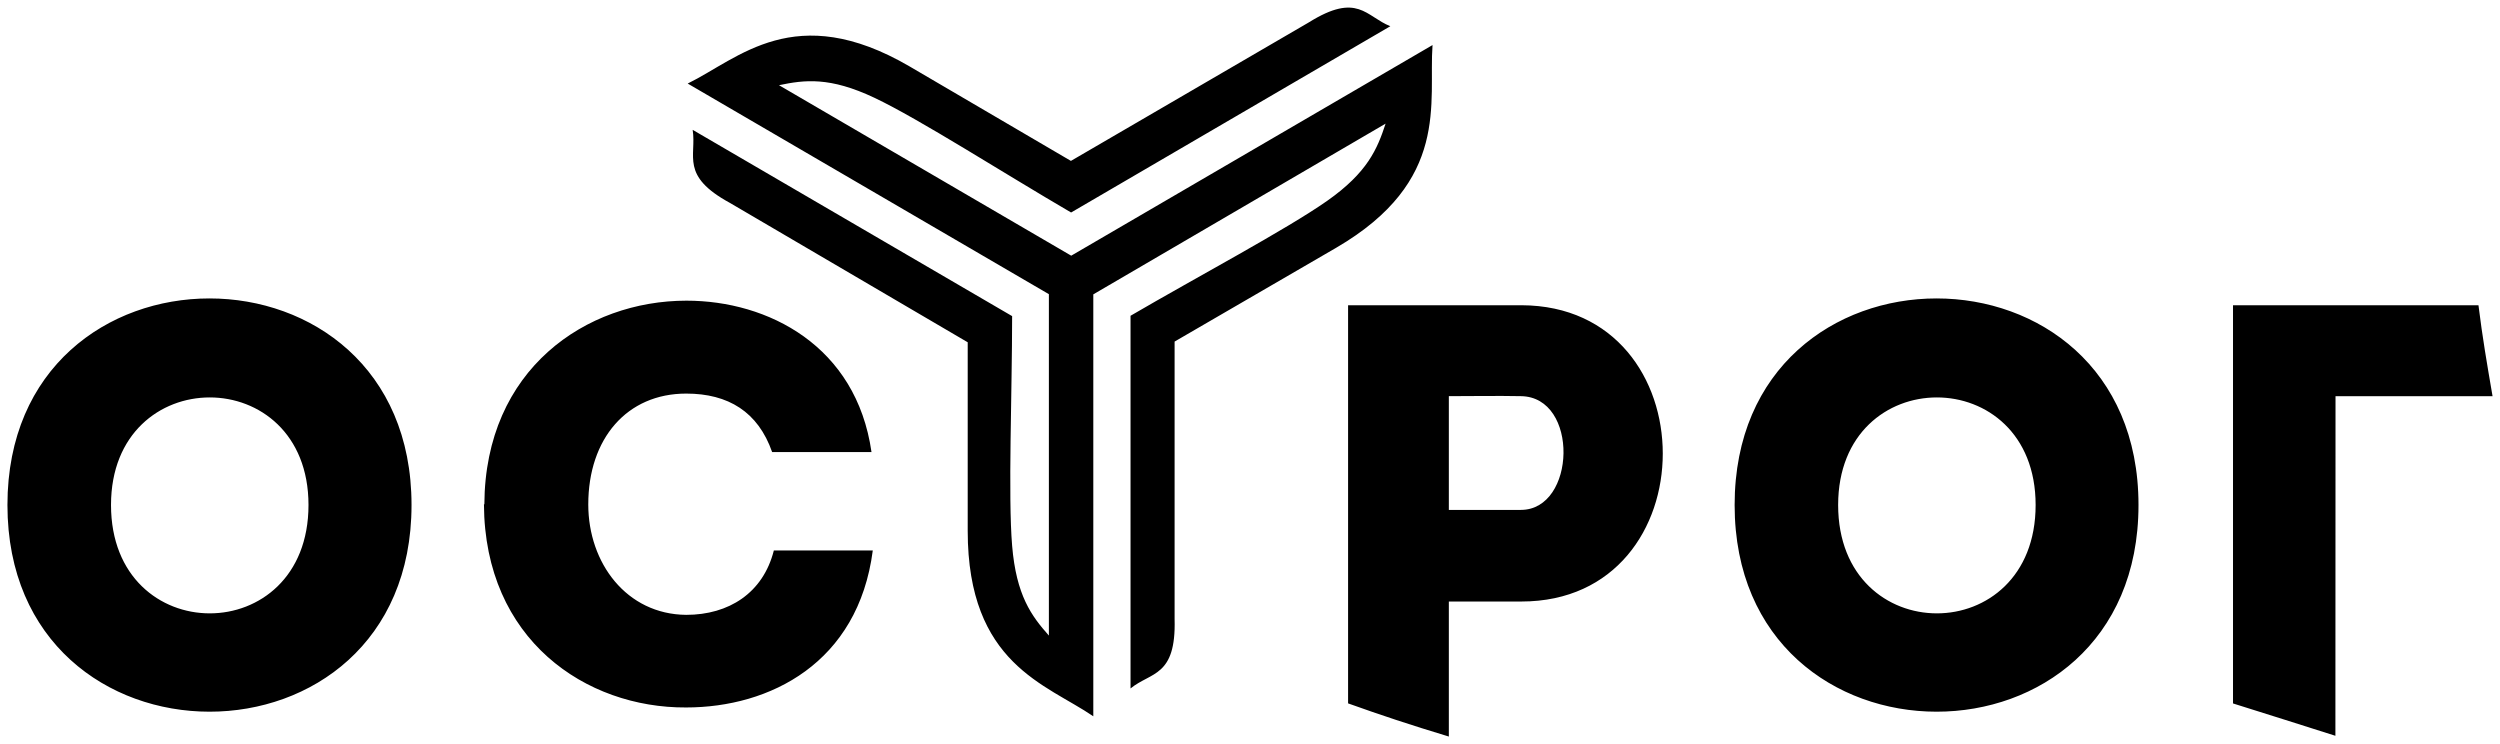 <?xml version="1.0" encoding="UTF-8"?> <svg xmlns="http://www.w3.org/2000/svg" width="168" height="50" viewBox="0 0 168 50" fill="none"> <g clip-path="url(#clip0_4105_1147)"> <path fill-rule="evenodd" clip-rule="evenodd" d="M73.47 19.781V48.136C70.328 45.973 65.03 44.645 65.03 35.672V23.001L49.064 13.643C45.671 11.8 46.826 10.498 46.547 8.725L68.015 21.243C68.015 26.386 67.736 33.333 68.015 36.675C68.294 40.017 69.315 41.393 70.485 42.71V19.769L46.213 5.615C49.634 3.94 53.416 -0.023 61.11 4.455L71.966 10.813C77.3 7.707 82.629 4.603 87.955 1.503C91.239 -0.546 91.784 1.109 93.43 1.762L71.978 14.28C67.567 11.713 61.766 7.99 58.761 6.571C55.757 5.151 54.076 5.364 52.348 5.725L71.986 17.182L96.266 3.028C95.987 6.865 97.491 12.157 89.797 16.647L78.933 22.954C78.933 29.166 78.933 35.393 78.933 41.605C79.043 45.502 77.339 45.144 75.972 46.264V21.22C80.379 18.645 86.459 15.413 89.184 13.498C91.91 11.583 92.558 9.999 93.112 8.308L73.47 19.781ZM27.655 33.935C27.655 15.428 0.5 15.428 0.5 33.935C0.5 52.441 27.655 52.472 27.655 33.935ZM7.46 33.935C7.46 24.298 20.731 24.298 20.731 33.935C20.731 43.646 7.46 43.646 7.46 33.935ZM32.521 33.888C32.565 42.993 39.367 47.578 46.103 47.542C51.735 47.542 57.67 44.558 58.651 36.993H52.002C51.279 39.852 48.974 41.318 46.111 41.318C42.105 41.283 39.532 37.839 39.532 33.899C39.532 29.464 42.136 26.449 46.111 26.449C48.939 26.449 50.942 27.675 51.888 30.381H58.565C57.544 23.233 51.609 20.205 46.13 20.205C39.395 20.205 32.592 24.798 32.549 33.892L32.521 33.888ZM97.362 49.5V40.422H102.236C114.906 40.422 114.906 20.544 102.236 20.512H90.591V47.267C92.786 48.053 94.765 48.71 97.362 49.496V49.5ZM102.204 34.269H97.362V26.622C98.909 26.622 100.614 26.59 102.204 26.622C106.132 26.669 105.912 34.265 102.204 34.265V34.269ZM143.707 33.935C143.707 15.428 116.567 15.428 116.567 33.935C116.567 52.441 143.707 52.472 143.707 33.935ZM123.523 33.935C123.523 24.298 136.794 24.298 136.794 33.935C136.794 43.646 123.523 43.646 123.523 33.935ZM156.947 26.626H167.5C167.107 24.33 166.832 22.745 166.553 20.516H150.058V47.271C152.351 48.002 154.676 48.714 156.939 49.445L156.947 26.626Z" fill="black"></path> </g> <defs> <clipPath id="clip0_4105_1147"> <rect width="167" height="49" fill="white" transform="translate(0.5 0.5)"></rect> </clipPath> </defs> </svg> 